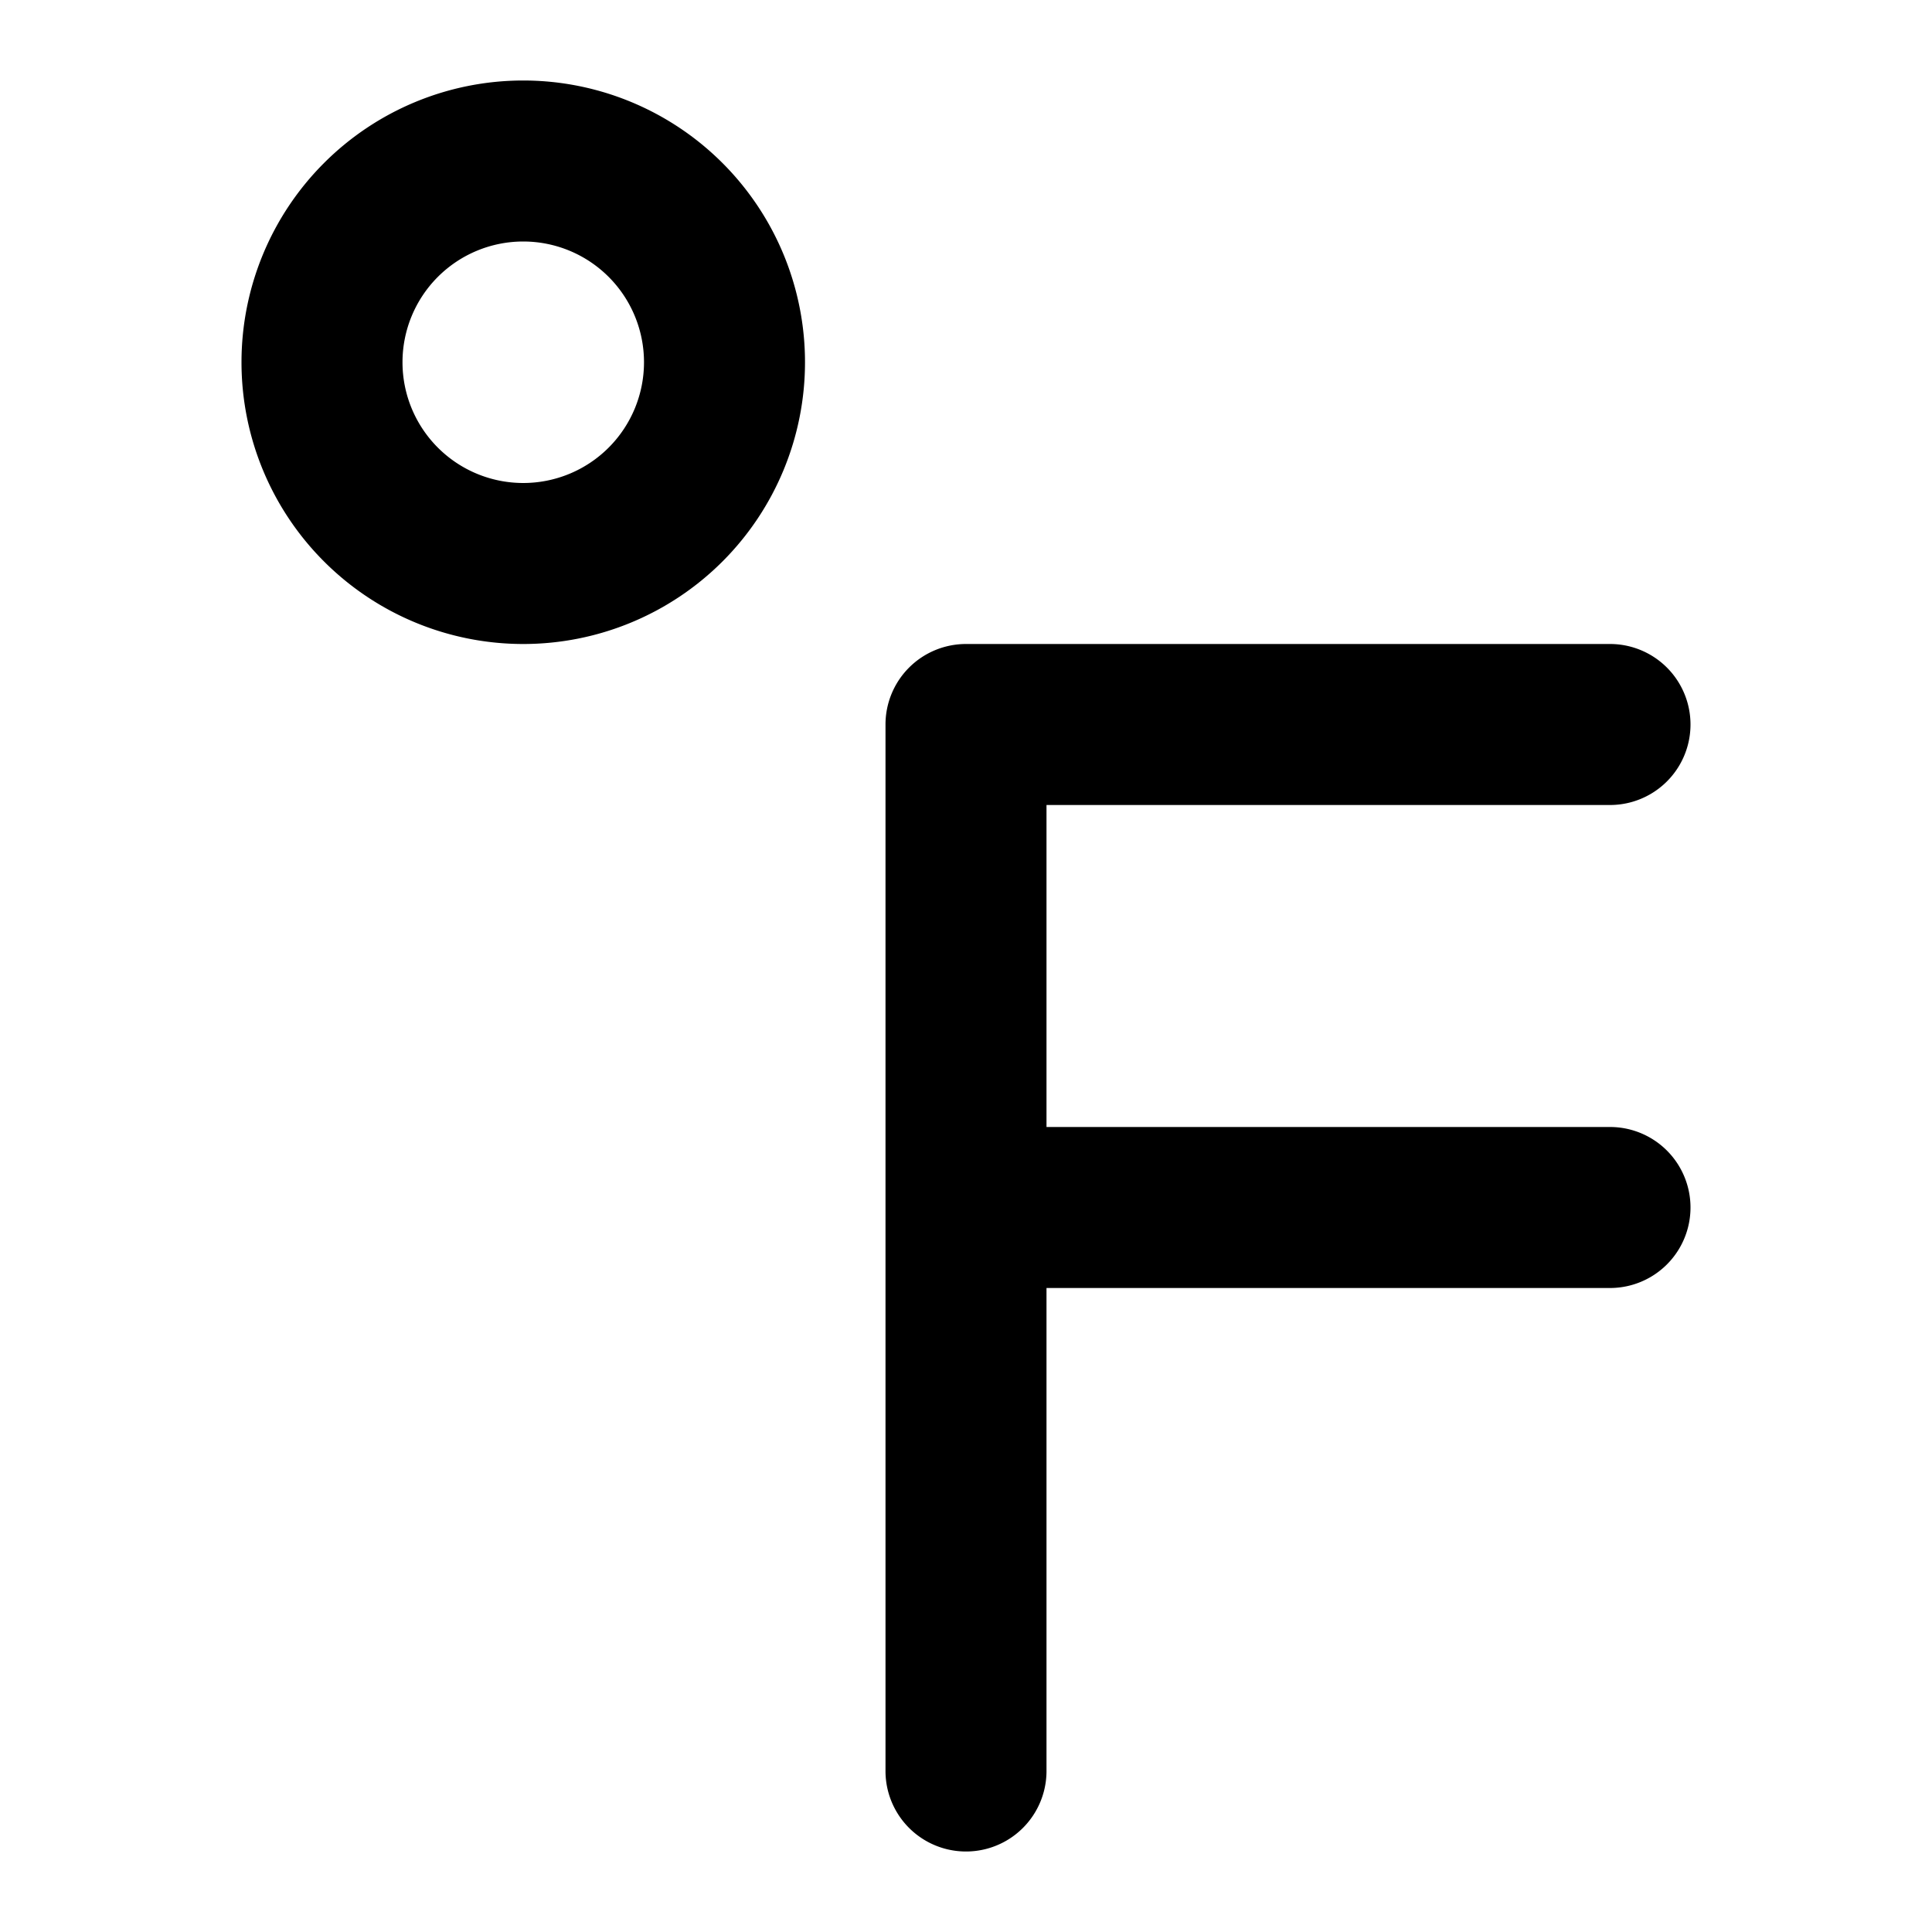 <?xml version="1.0" encoding="utf-8"?><!-- Uploaded to: SVG Repo, www.svgrepo.com, Generator: SVG Repo Mixer Tools -->
<svg fill="#000000" width="800px" height="800px" viewBox="0 0 24 24" xmlns="http://www.w3.org/2000/svg"><path d="M6.5,1A3.5,3.5,0,1,0,10,4.5,3.5,3.5,0,0,0,6.5,1Zm0,5A1.5,1.5,0,1,1,8,4.5,1.5,1.5,0,0,1,6.5,6ZM13,10v4h7a1,1,0,0,1,0,2H13v6a1,1,0,0,1-2,0V9a1,1,0,0,1,1-1h8a1,1,0,0,1,0,2Z"/></svg>
